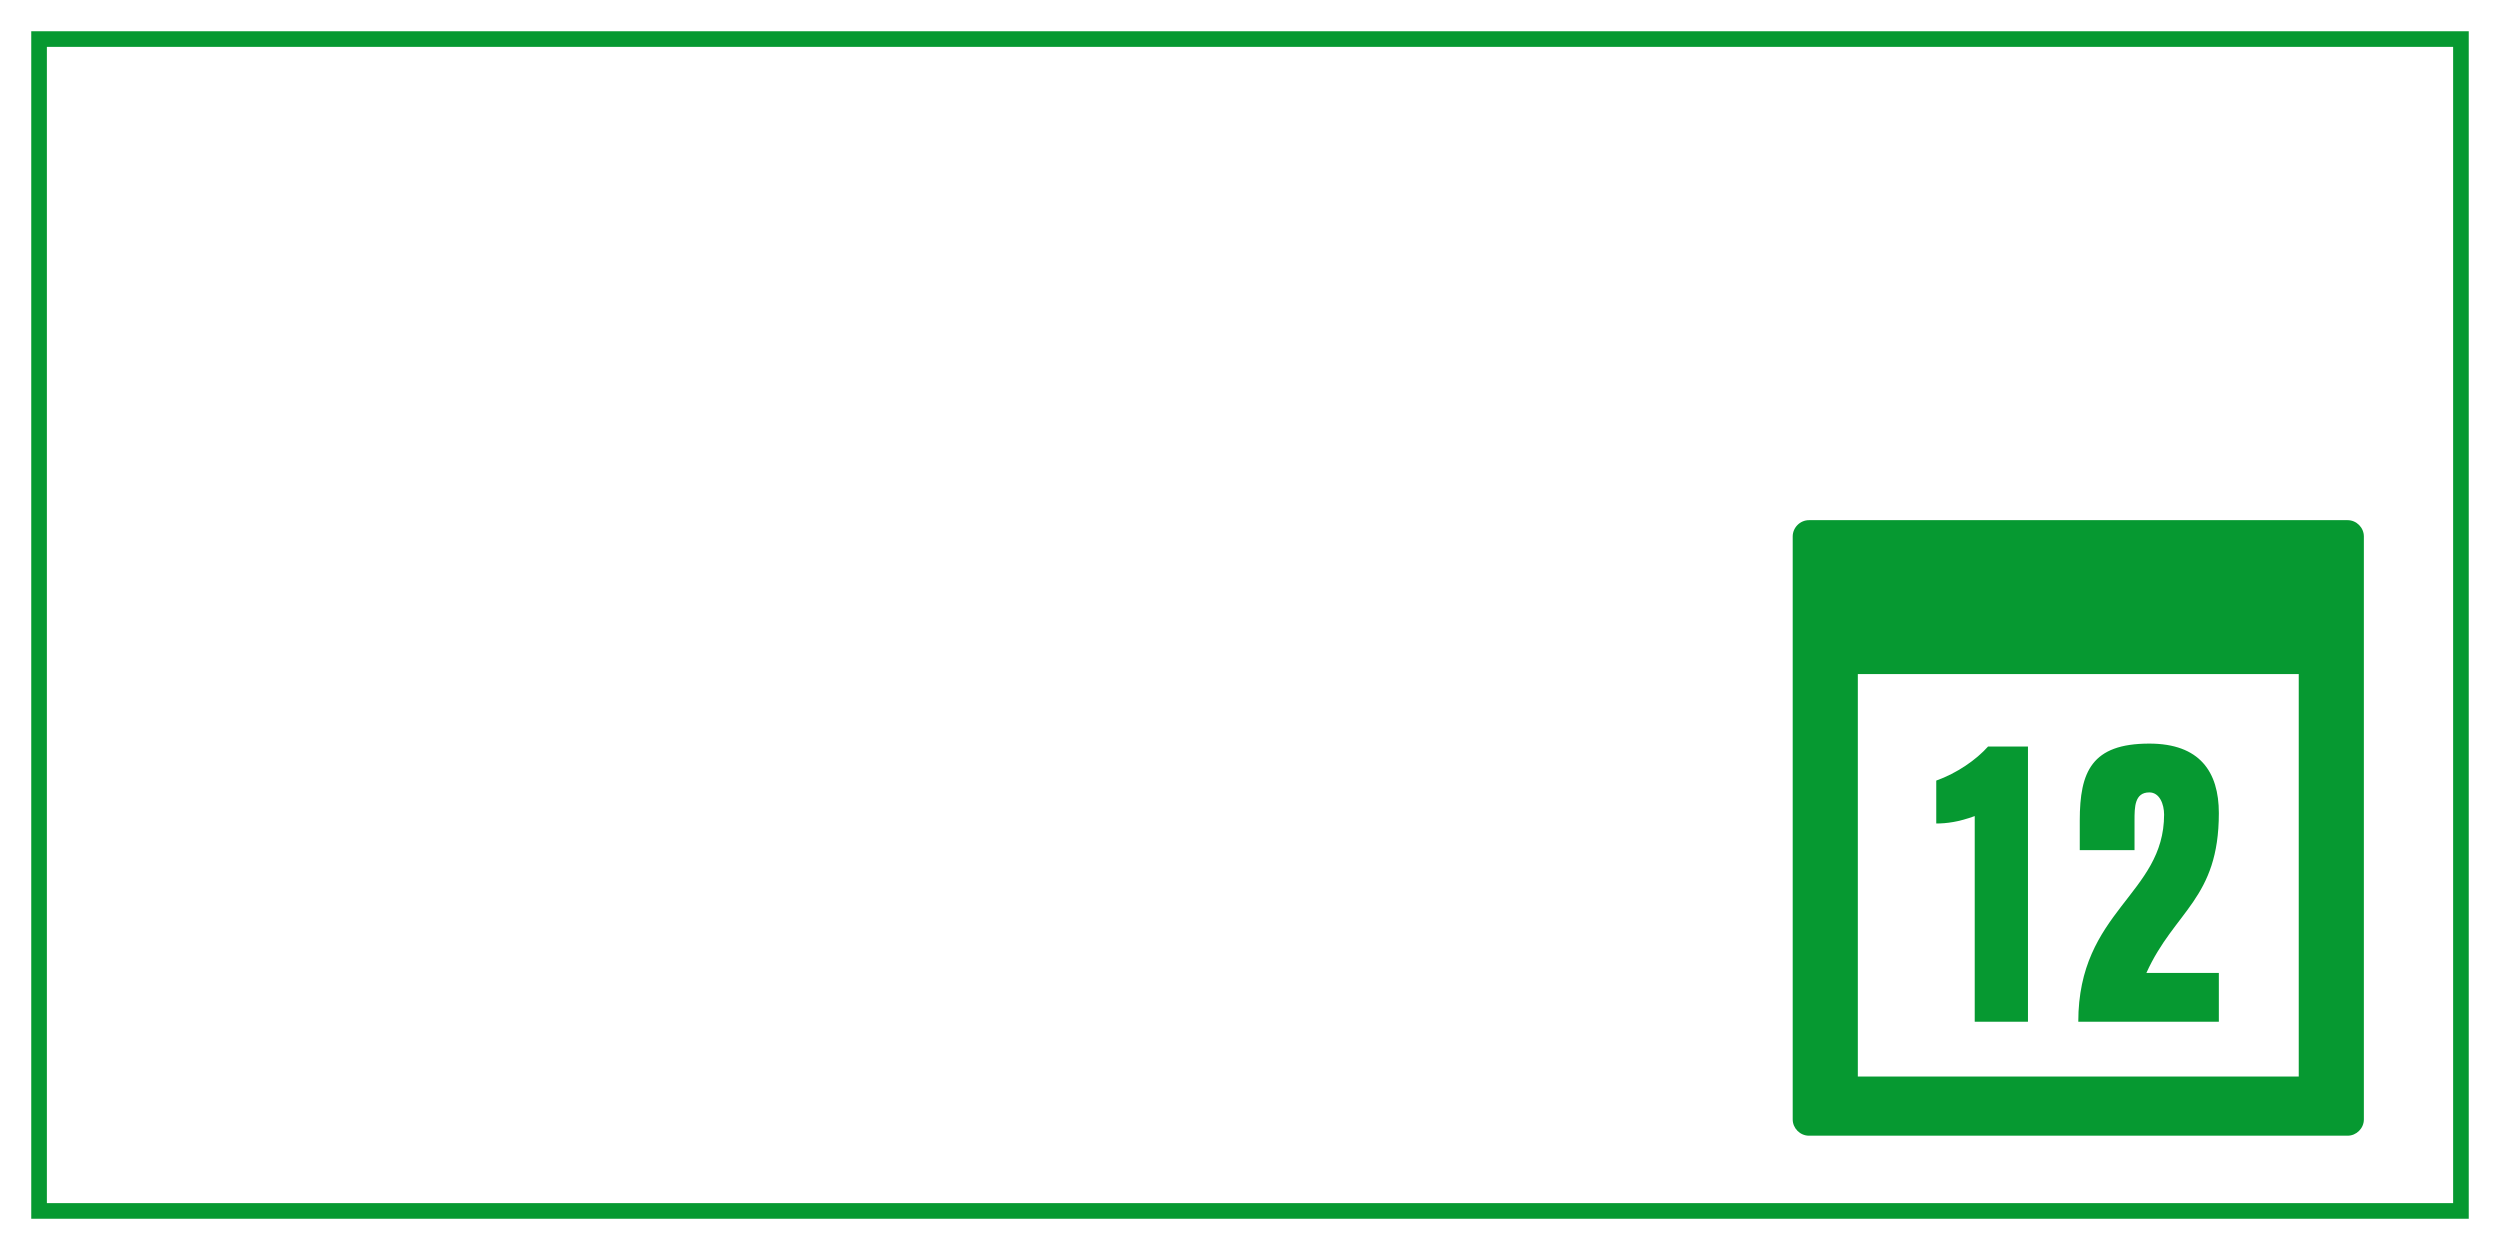 <?xml version="1.0" encoding="UTF-8" standalone="no"?><!DOCTYPE svg PUBLIC "-//W3C//DTD SVG 1.1//EN" "http://www.w3.org/Graphics/SVG/1.1/DTD/svg11.dtd"><svg width="100%" height="100%" viewBox="0 0 800 400" version="1.1" xmlns="http://www.w3.org/2000/svg" xmlns:xlink="http://www.w3.org/1999/xlink" xml:space="preserve" xmlns:serif="http://www.serif.com/" style="fill-rule:evenodd;clip-rule:evenodd;stroke-linejoin:round;stroke-miterlimit:1.414;"><path d="M790,390l-780,0l0,-380l780,0l0,380Zm-775,-375l0,370l770,0l0,-370l-770,0Z" style="fill:#069931;"/><g><path d="M751.228,166.451l-172.351,0c-2.836,0 -5.21,2.363 -5.21,5.21l0,186.553c0,2.846 2.374,5.21 5.21,5.21l172.351,0c2.836,0 5.21,-2.364 5.21,-5.21l0,-186.553c0,-2.847 -2.374,-5.21 -5.21,-5.21Zm-15.63,178.034l-141.091,0l0,-128.791l141.091,0l0,128.791Z" style="fill:#069931;fill-rule:nonzero;"/><g><path d="M631.912,261.145c-5.21,1.902 -9.002,2.374 -12.311,2.374l0,-13.729c6.628,-2.374 12.784,-6.639 16.565,-10.892l12.784,0l0,88.066l-17.038,0l0,-65.819Z" style="fill:#069931;fill-rule:nonzero;"/><path d="M665.053,326.964c0,-35.515 27.457,-40.725 27.457,-66.292c0,-3.308 -1.418,-7.1 -4.726,-7.1c-4.738,0 -4.738,4.737 -4.738,9.002l0,9.464l-17.521,0l0,-9.464c0,-15.63 3.792,-24.622 22.259,-24.622c16.092,0 22.247,8.992 22.247,22.248c0,27.468 -14.201,31.249 -23.193,51.145l23.193,0l0,15.619l-44.978,0Z" style="fill:#069931;fill-rule:nonzero;"/></g></g></svg>